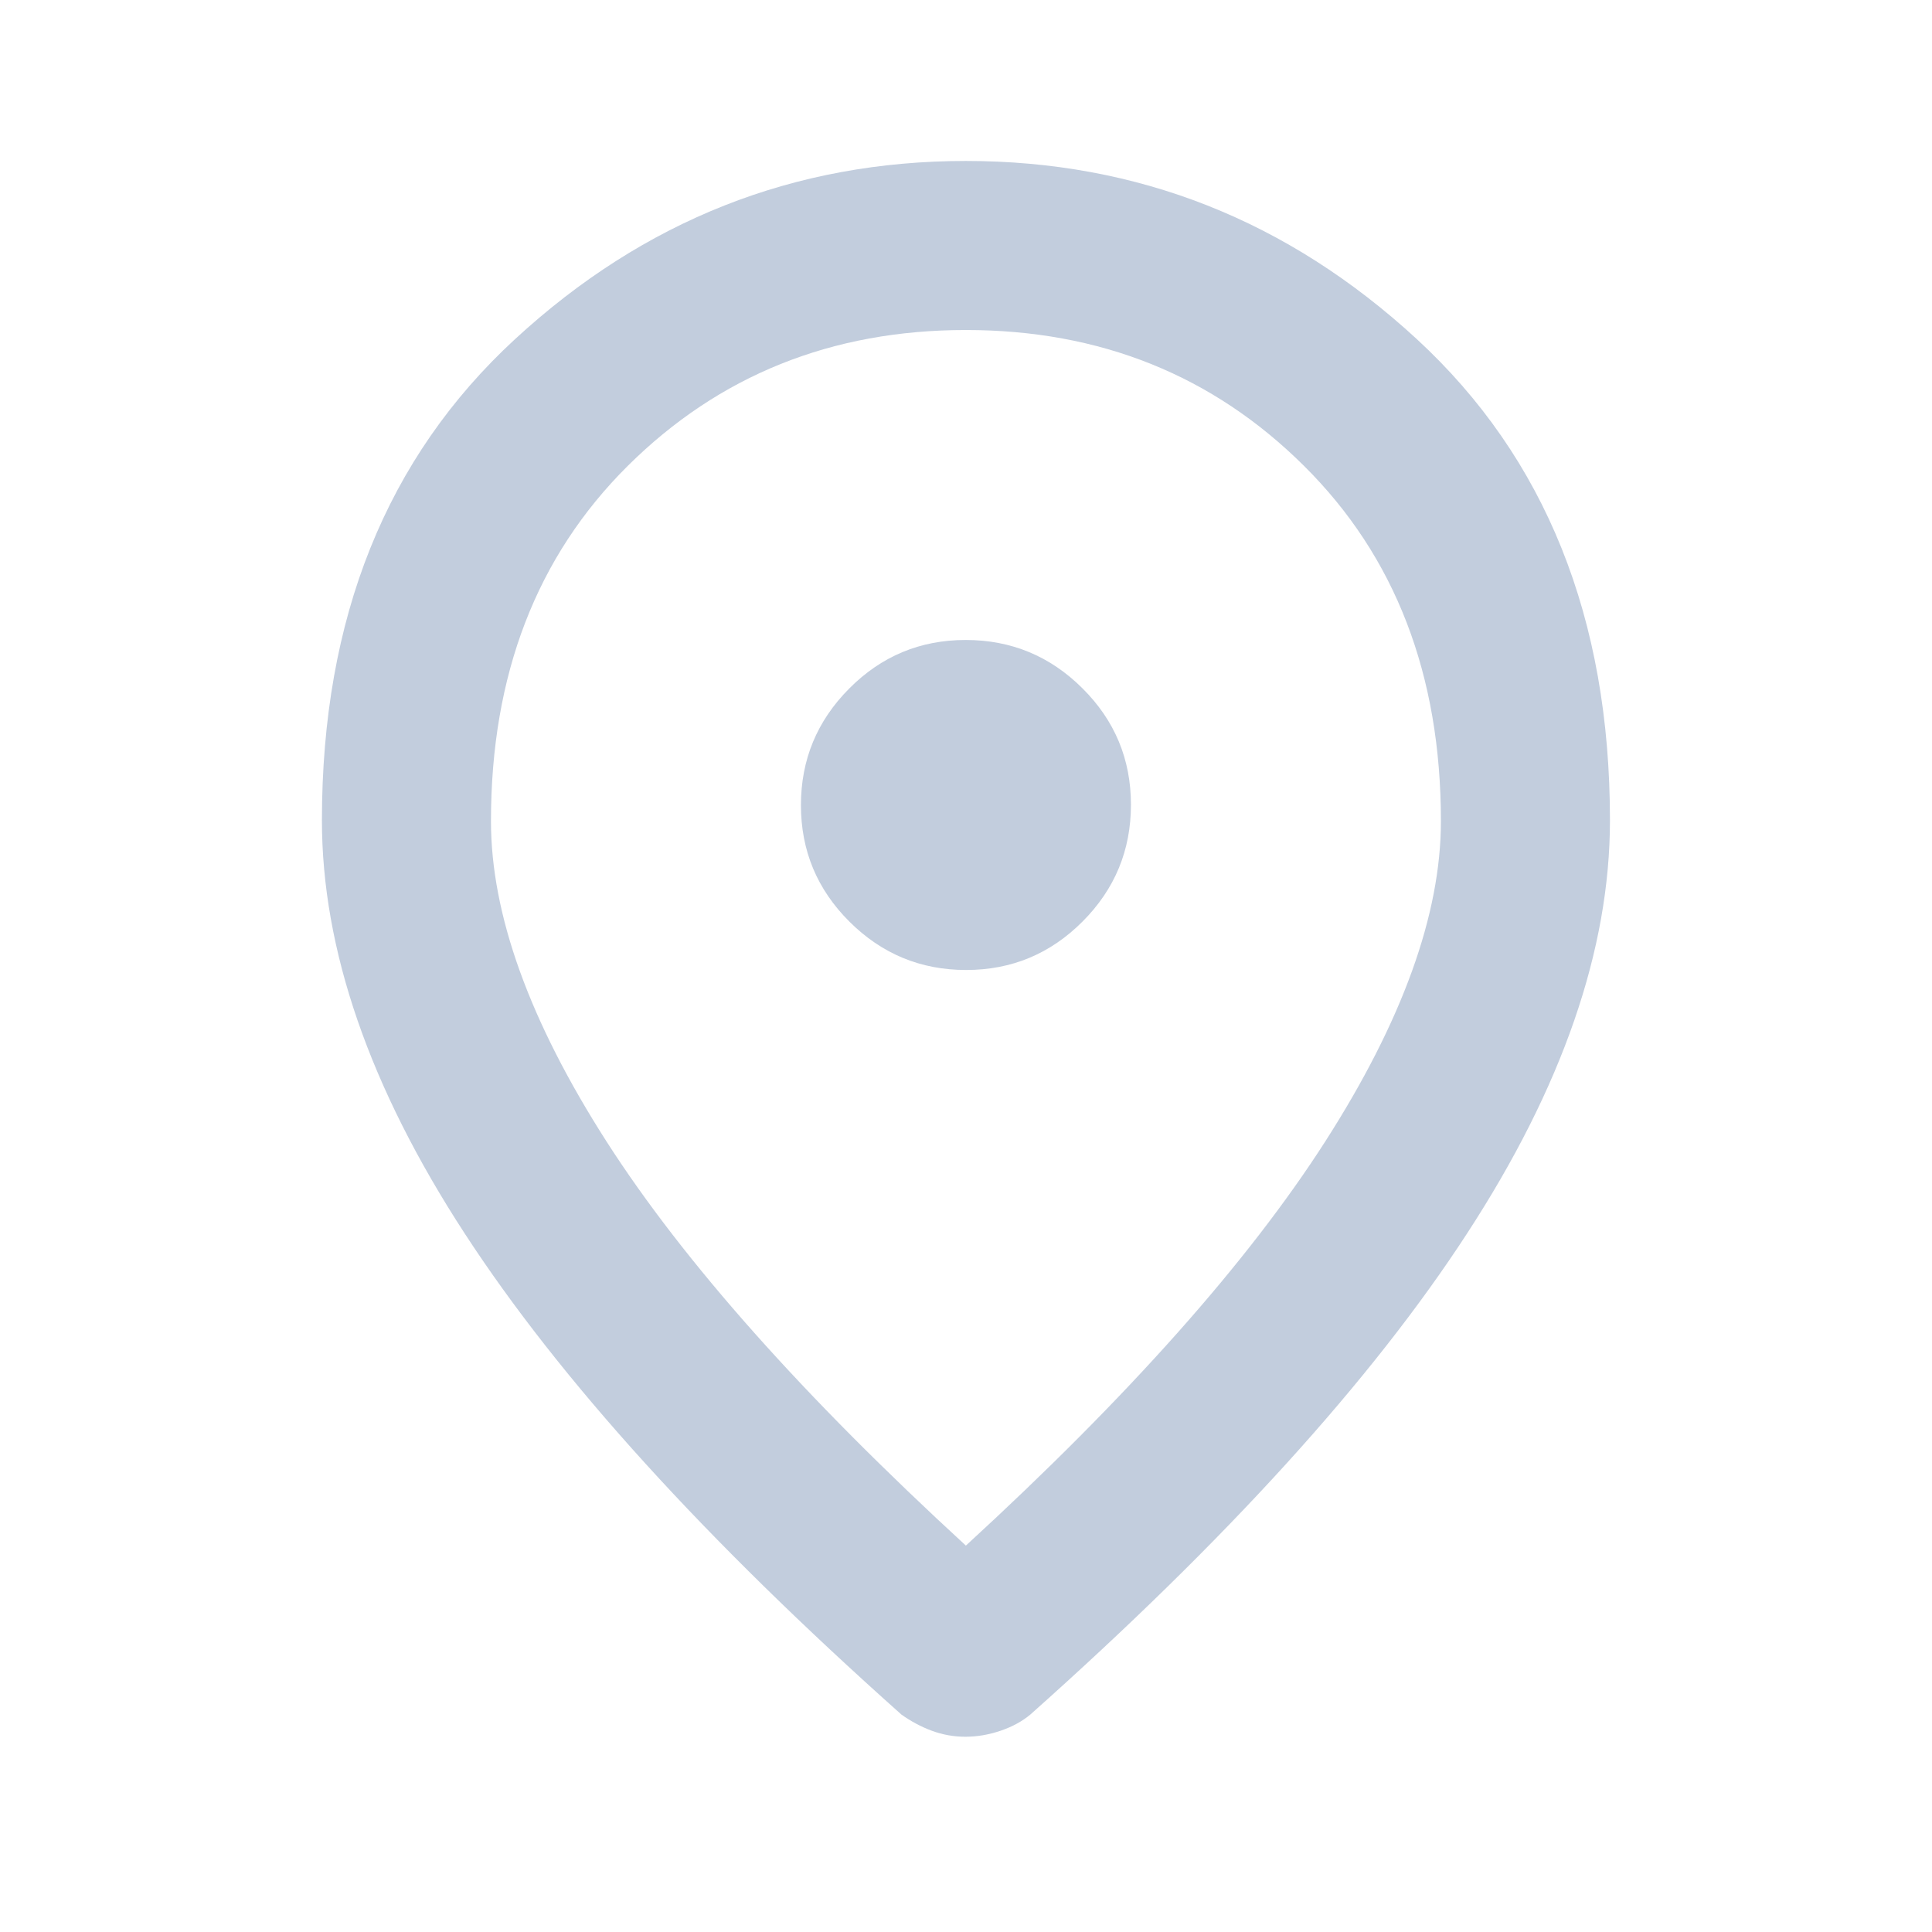 <svg width="16" height="16" viewBox="0 0 16 16" fill="none" xmlns="http://www.w3.org/2000/svg">
<g id="location_on">
<mask id="mask0_10246_171699" style="mask-type:alpha" maskUnits="userSpaceOnUse" x="-1" y="0" width="17" height="16">
<rect id="Bounding box" x="-0" width="16" height="16" fill="#D9D9D9"/>
</mask>
<g mask="url(#mask0_10246_171699)">
<path id="vector" d="M8.001 8.033C8.378 8.033 8.699 7.899 8.966 7.631C9.233 7.363 9.366 7.041 9.366 6.664C9.366 6.288 9.232 5.966 8.964 5.7C8.696 5.433 8.374 5.3 7.997 5.3C7.621 5.3 7.299 5.434 7.033 5.702C6.766 5.97 6.633 6.292 6.633 6.668C6.633 7.045 6.767 7.366 7.035 7.633C7.303 7.9 7.625 8.033 8.001 8.033ZM7.999 12.8C9.344 11.566 10.335 10.451 10.974 9.455C11.613 8.458 11.933 7.573 11.933 6.8C11.933 5.589 11.555 4.608 10.799 3.858C10.044 3.108 9.11 2.733 7.999 2.733C6.888 2.733 5.955 3.108 5.199 3.858C4.444 4.608 4.066 5.589 4.066 6.8C4.066 7.573 4.385 8.458 5.024 9.455C5.663 10.451 6.655 11.566 7.999 12.8ZM7.995 14.383C7.898 14.383 7.805 14.366 7.716 14.333C7.627 14.3 7.544 14.255 7.466 14.2C5.844 12.755 4.638 11.428 3.849 10.216C3.06 9.005 2.666 7.864 2.666 6.793C2.666 5.12 3.199 3.791 4.266 2.808C5.333 1.825 6.577 1.333 7.999 1.333C9.422 1.333 10.666 1.825 11.733 2.808C12.799 3.791 13.333 5.12 13.333 6.793C13.333 7.864 12.938 9.005 12.149 10.216C11.361 11.428 10.155 12.755 8.533 14.199C8.466 14.255 8.384 14.3 8.287 14.333C8.19 14.366 8.092 14.383 7.995 14.383Z" fill="#C2CDDD"/>
</g>
</g>
</svg>
